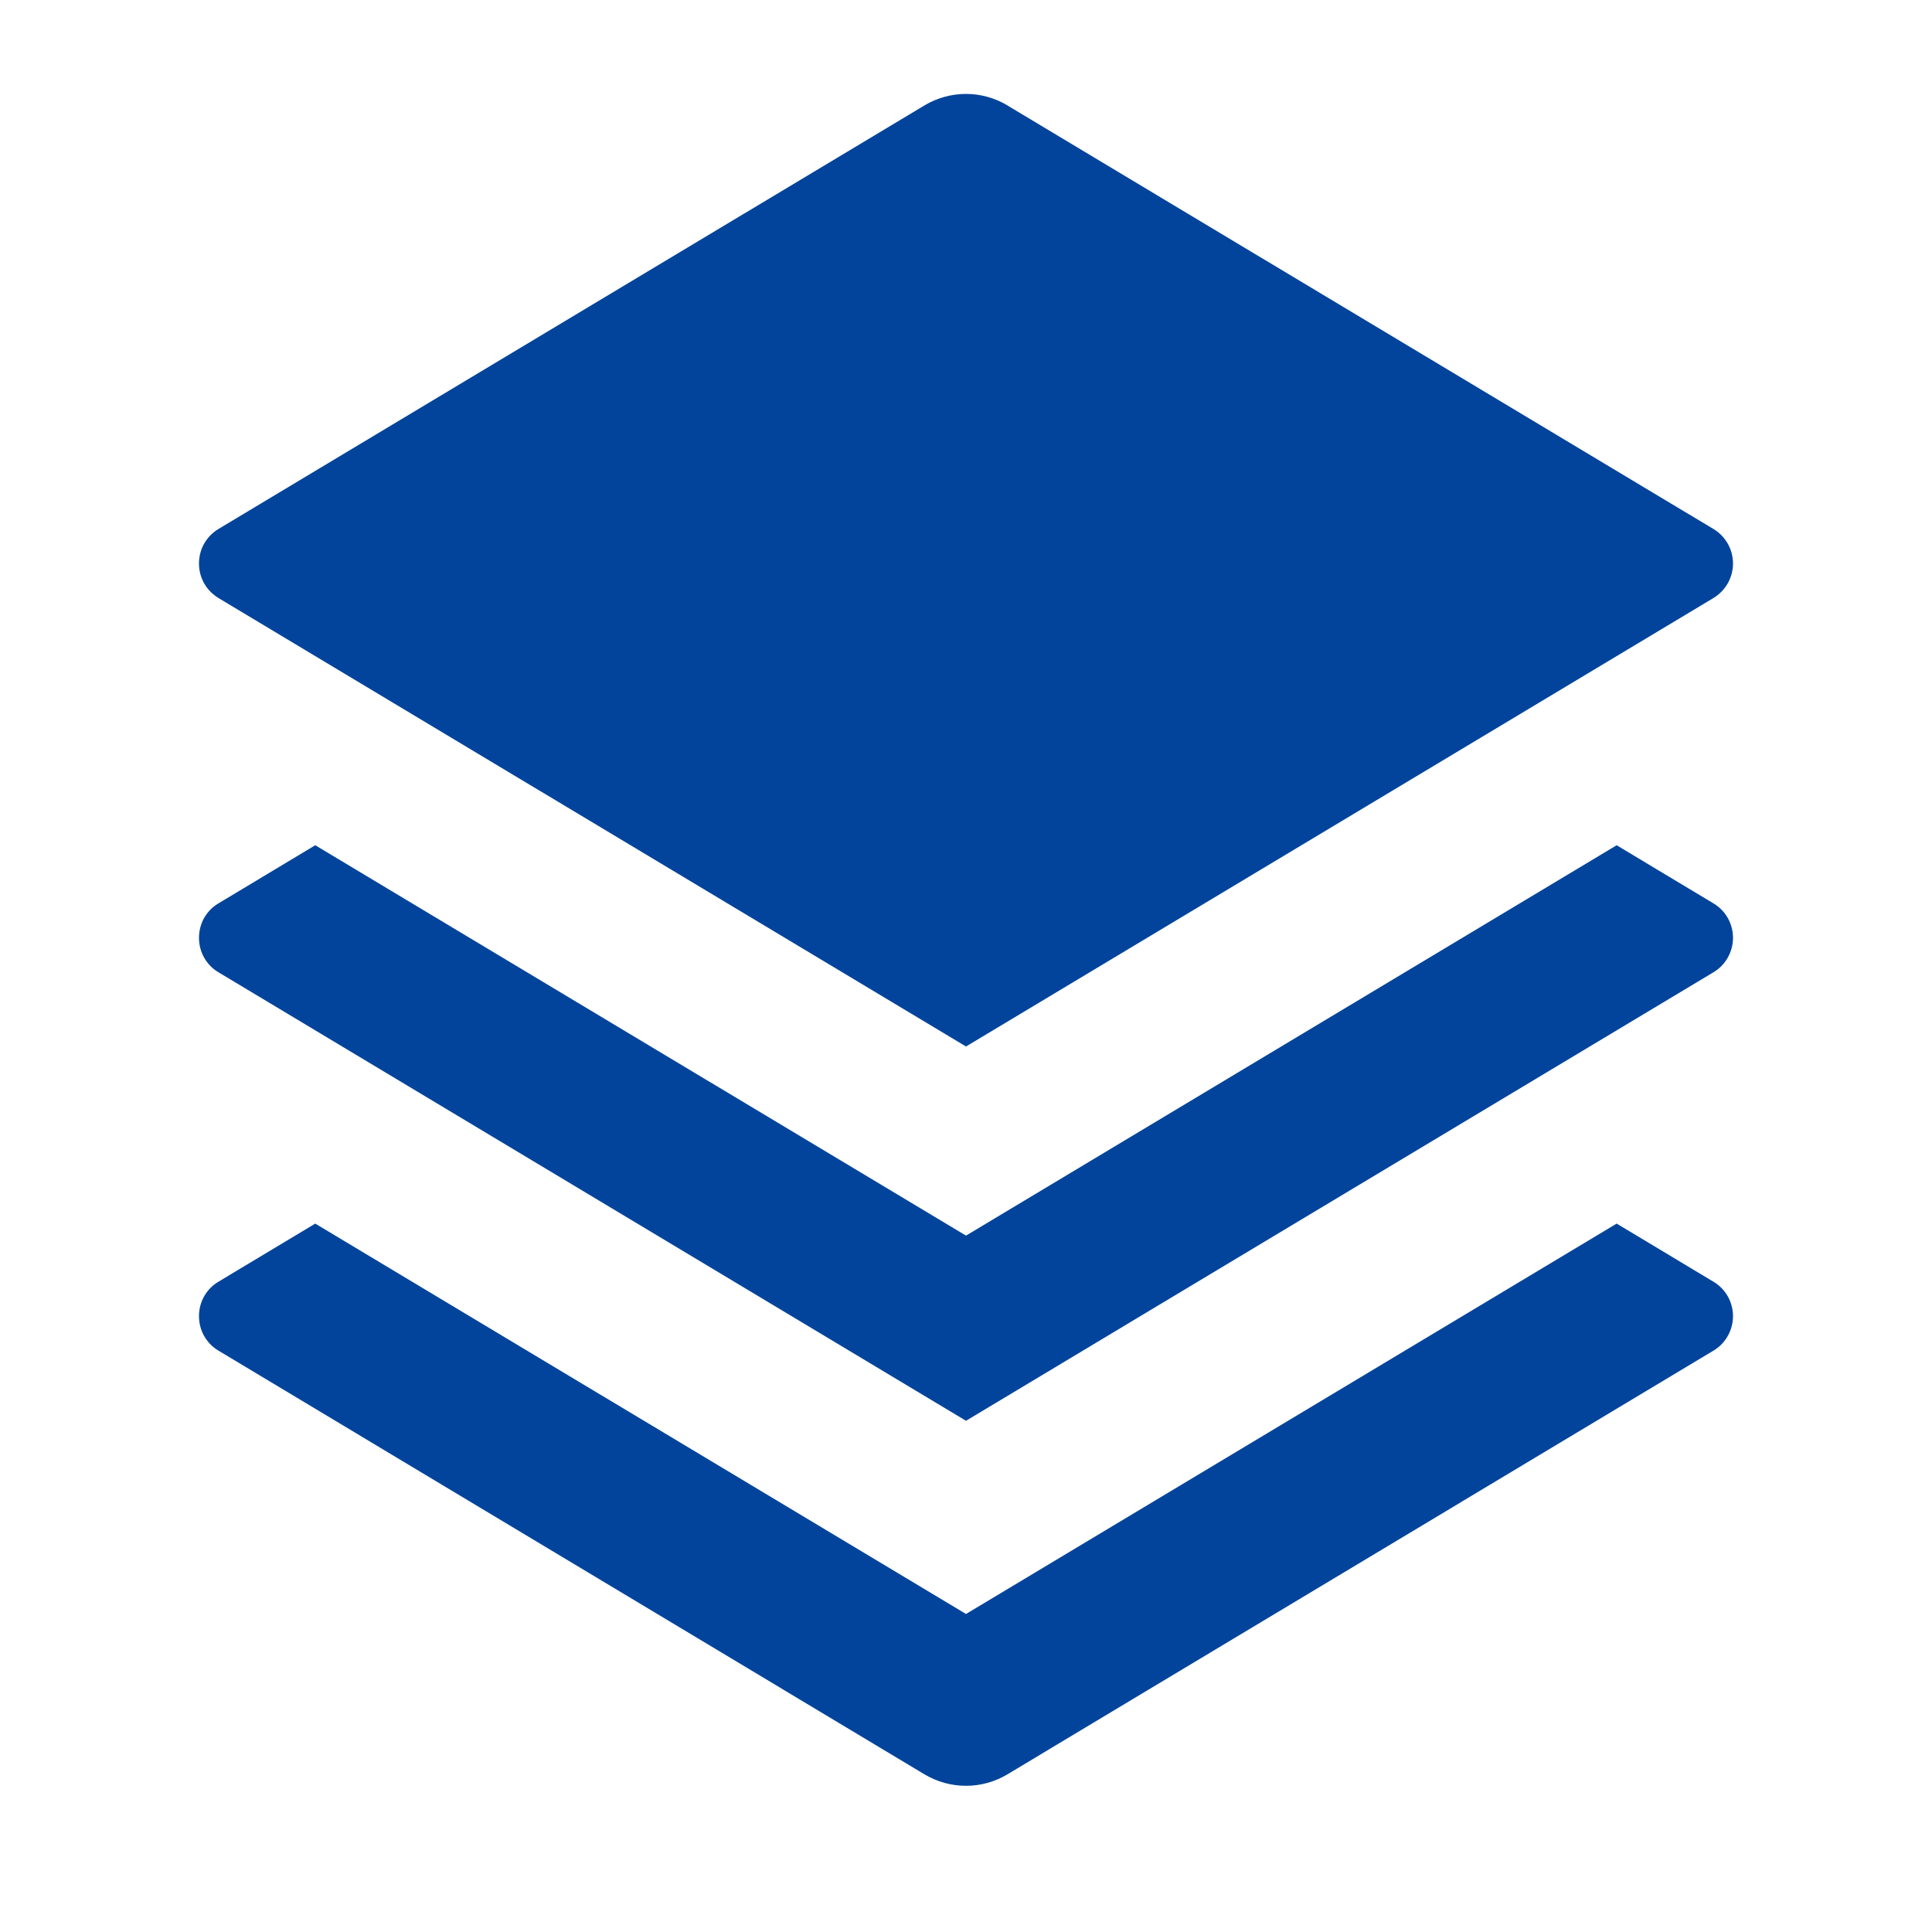 <svg width="18" height="18" viewBox="0 0 18 18" fill="none" xmlns="http://www.w3.org/2000/svg">
<path d="M15.062 7.875L15.963 8.416C16.019 8.449 16.065 8.496 16.097 8.552C16.129 8.609 16.146 8.673 16.146 8.737C16.146 8.802 16.129 8.866 16.097 8.922C16.065 8.979 16.019 9.026 15.963 9.059L9 13.237L2.036 9.059C1.98 9.026 1.934 8.979 1.902 8.922C1.87 8.866 1.854 8.802 1.854 8.737C1.854 8.673 1.87 8.609 1.902 8.552C1.934 8.496 1.98 8.449 2.036 8.416L2.937 7.875L9 11.512L15.062 7.875ZM15.062 11.4L15.963 11.941C16.019 11.974 16.065 12.021 16.097 12.077C16.129 12.134 16.146 12.197 16.146 12.262C16.146 12.327 16.129 12.391 16.097 12.447C16.065 12.504 16.019 12.551 15.963 12.584L9.386 16.531C9.269 16.601 9.136 16.638 9 16.638C8.864 16.638 8.73 16.601 8.613 16.531L2.036 12.584C1.98 12.551 1.934 12.504 1.902 12.447C1.87 12.391 1.854 12.327 1.854 12.262C1.854 12.197 1.87 12.134 1.902 12.077C1.934 12.021 1.98 11.974 2.036 11.941L2.937 11.4L9 15.037L15.062 11.4ZM9.385 0.982L15.963 4.928C16.019 4.961 16.065 5.009 16.097 5.065C16.129 5.121 16.146 5.185 16.146 5.25C16.146 5.315 16.129 5.378 16.097 5.435C16.065 5.491 16.019 5.538 15.963 5.572L9 9.75L2.036 5.572C1.98 5.538 1.934 5.491 1.902 5.435C1.87 5.378 1.854 5.315 1.854 5.25C1.854 5.185 1.87 5.121 1.902 5.065C1.934 5.009 1.98 4.961 2.036 4.928L8.613 0.982C8.73 0.912 8.864 0.875 9 0.875C9.136 0.875 9.269 0.912 9.386 0.982H9.385Z" fill="#02449B"/>
</svg>
